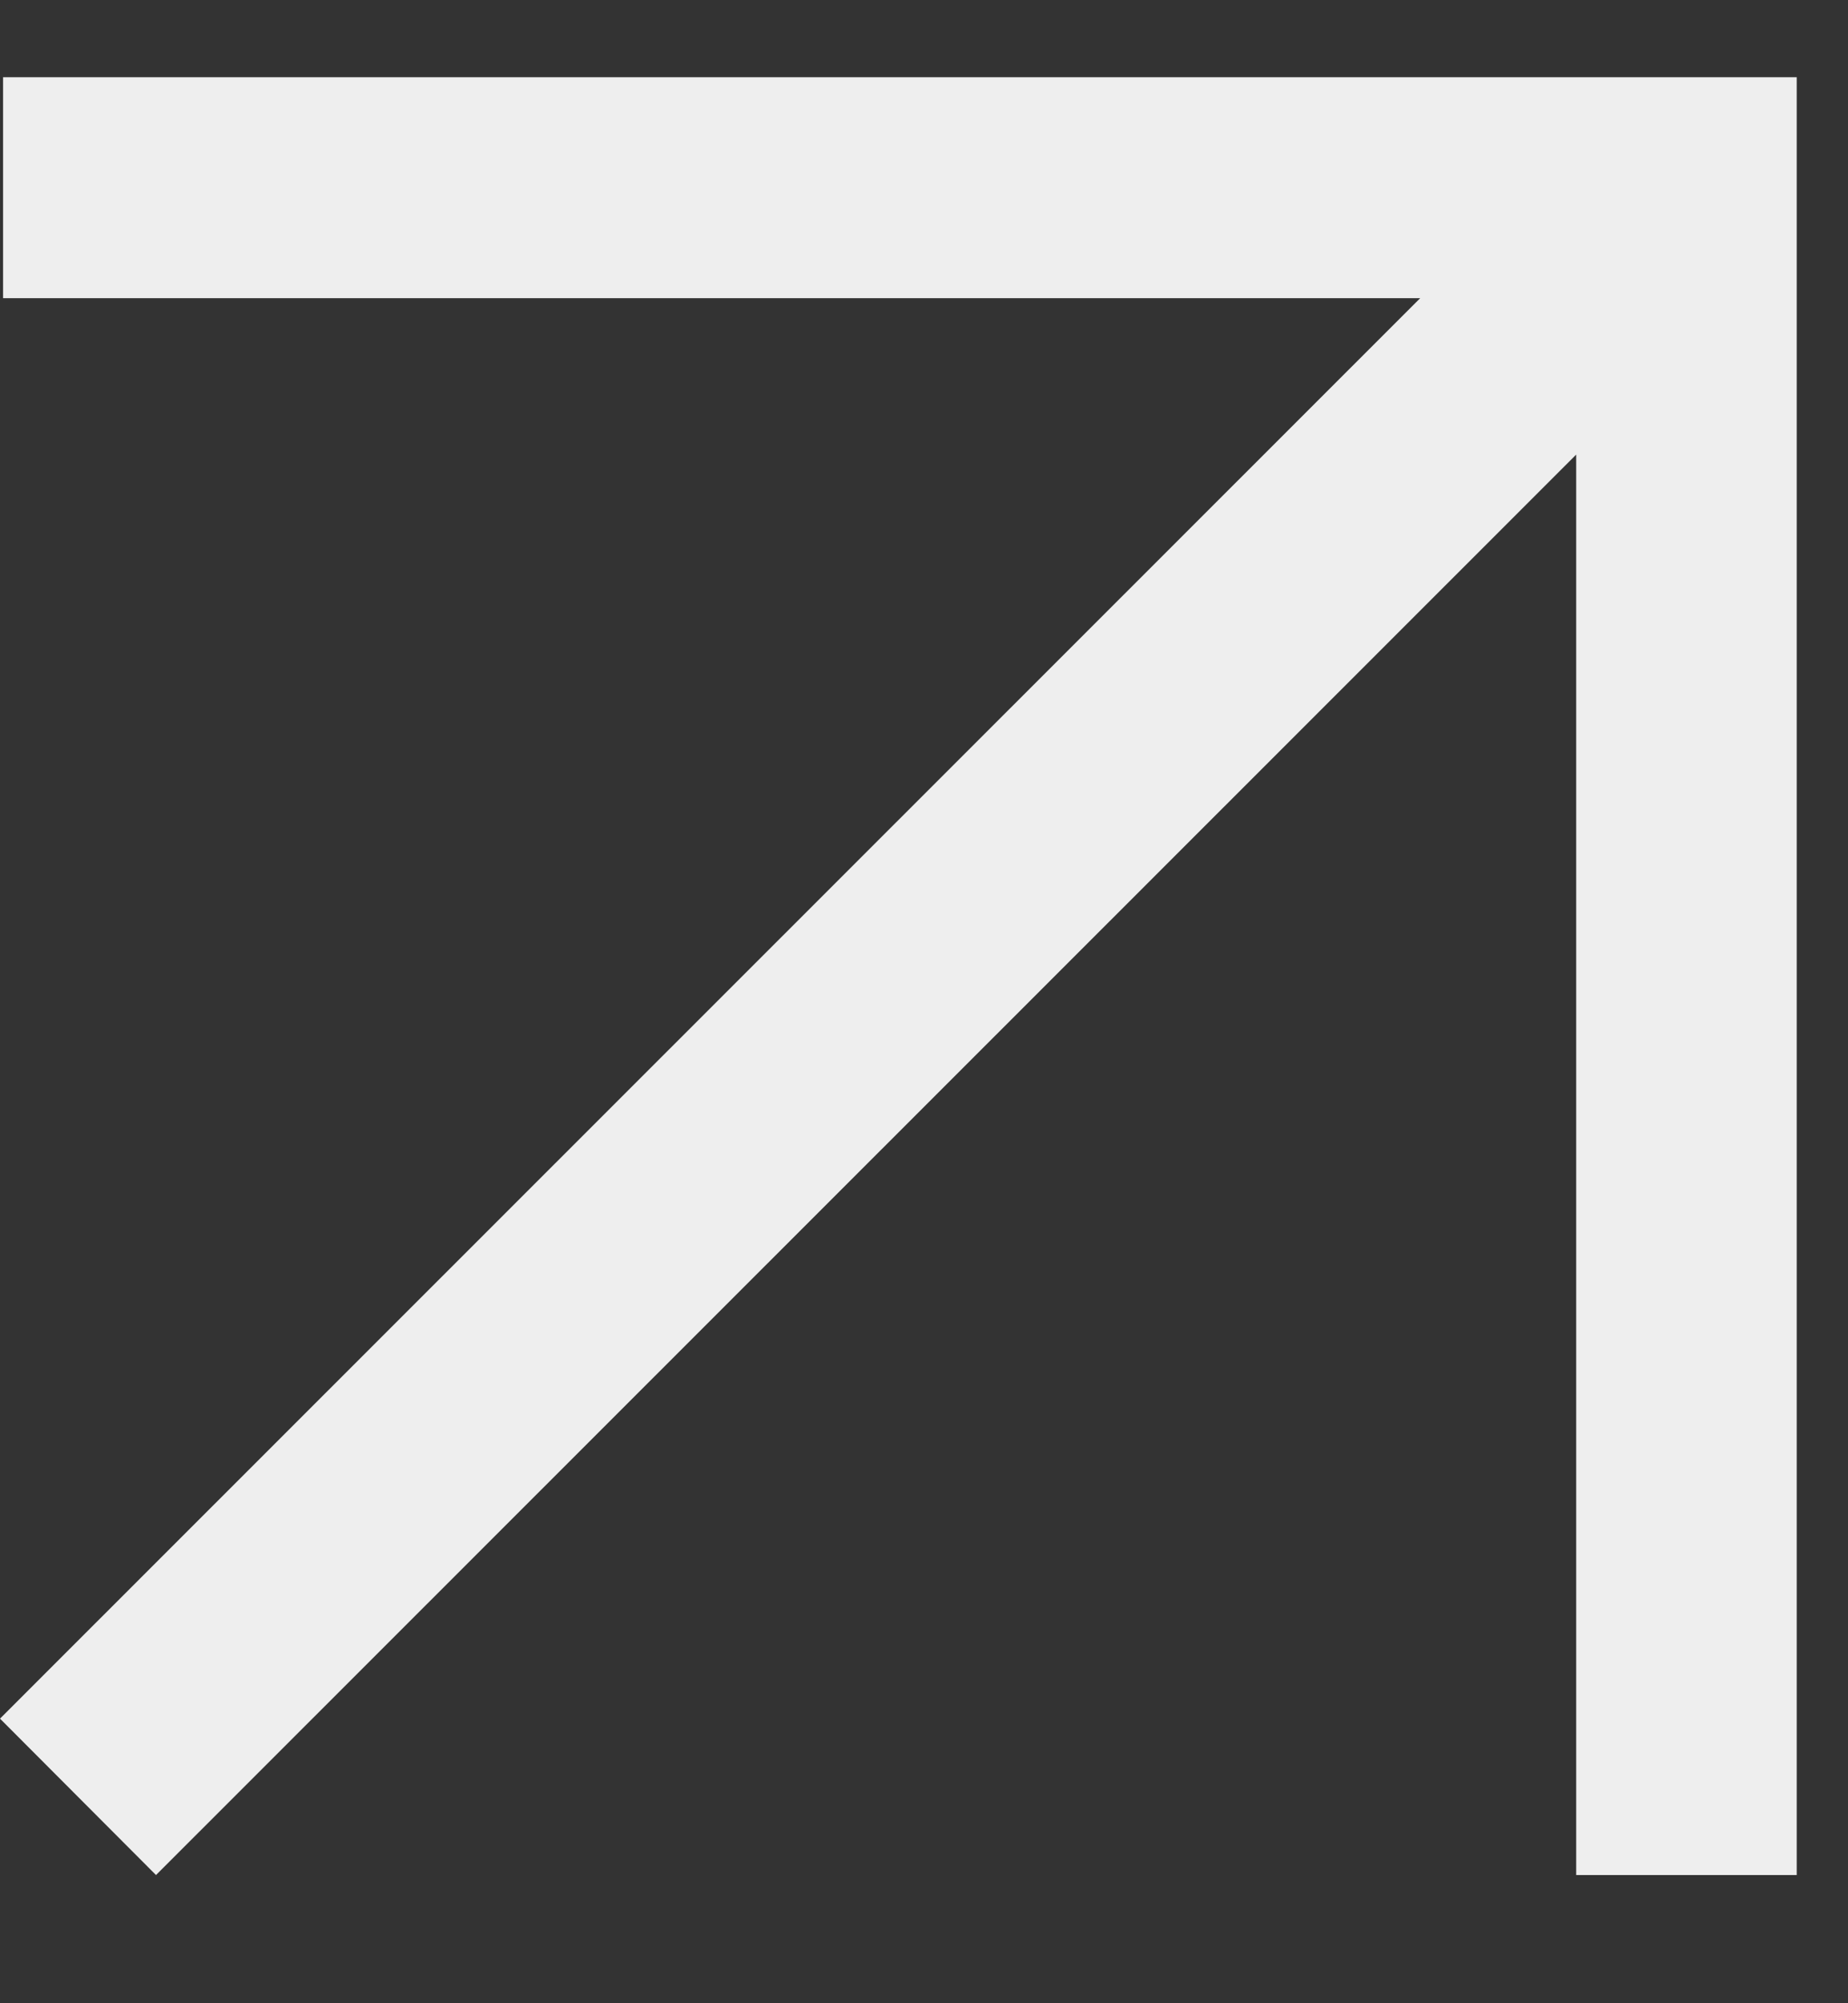 <?xml version="1.0" encoding="UTF-8"?> <svg xmlns="http://www.w3.org/2000/svg" width="12" height="13" viewBox="0 0 12 13" fill="none"><rect x="0" y="0" width="12" height="13" fill="#333333" stroke="none"/><path d="M1.013 12.168L10.235 2.95V12.168H11.667V0.501H0.02V1.935H9.222L0 11.153L1.013 12.168Z" fill="#EEEEEE"></path></svg> 